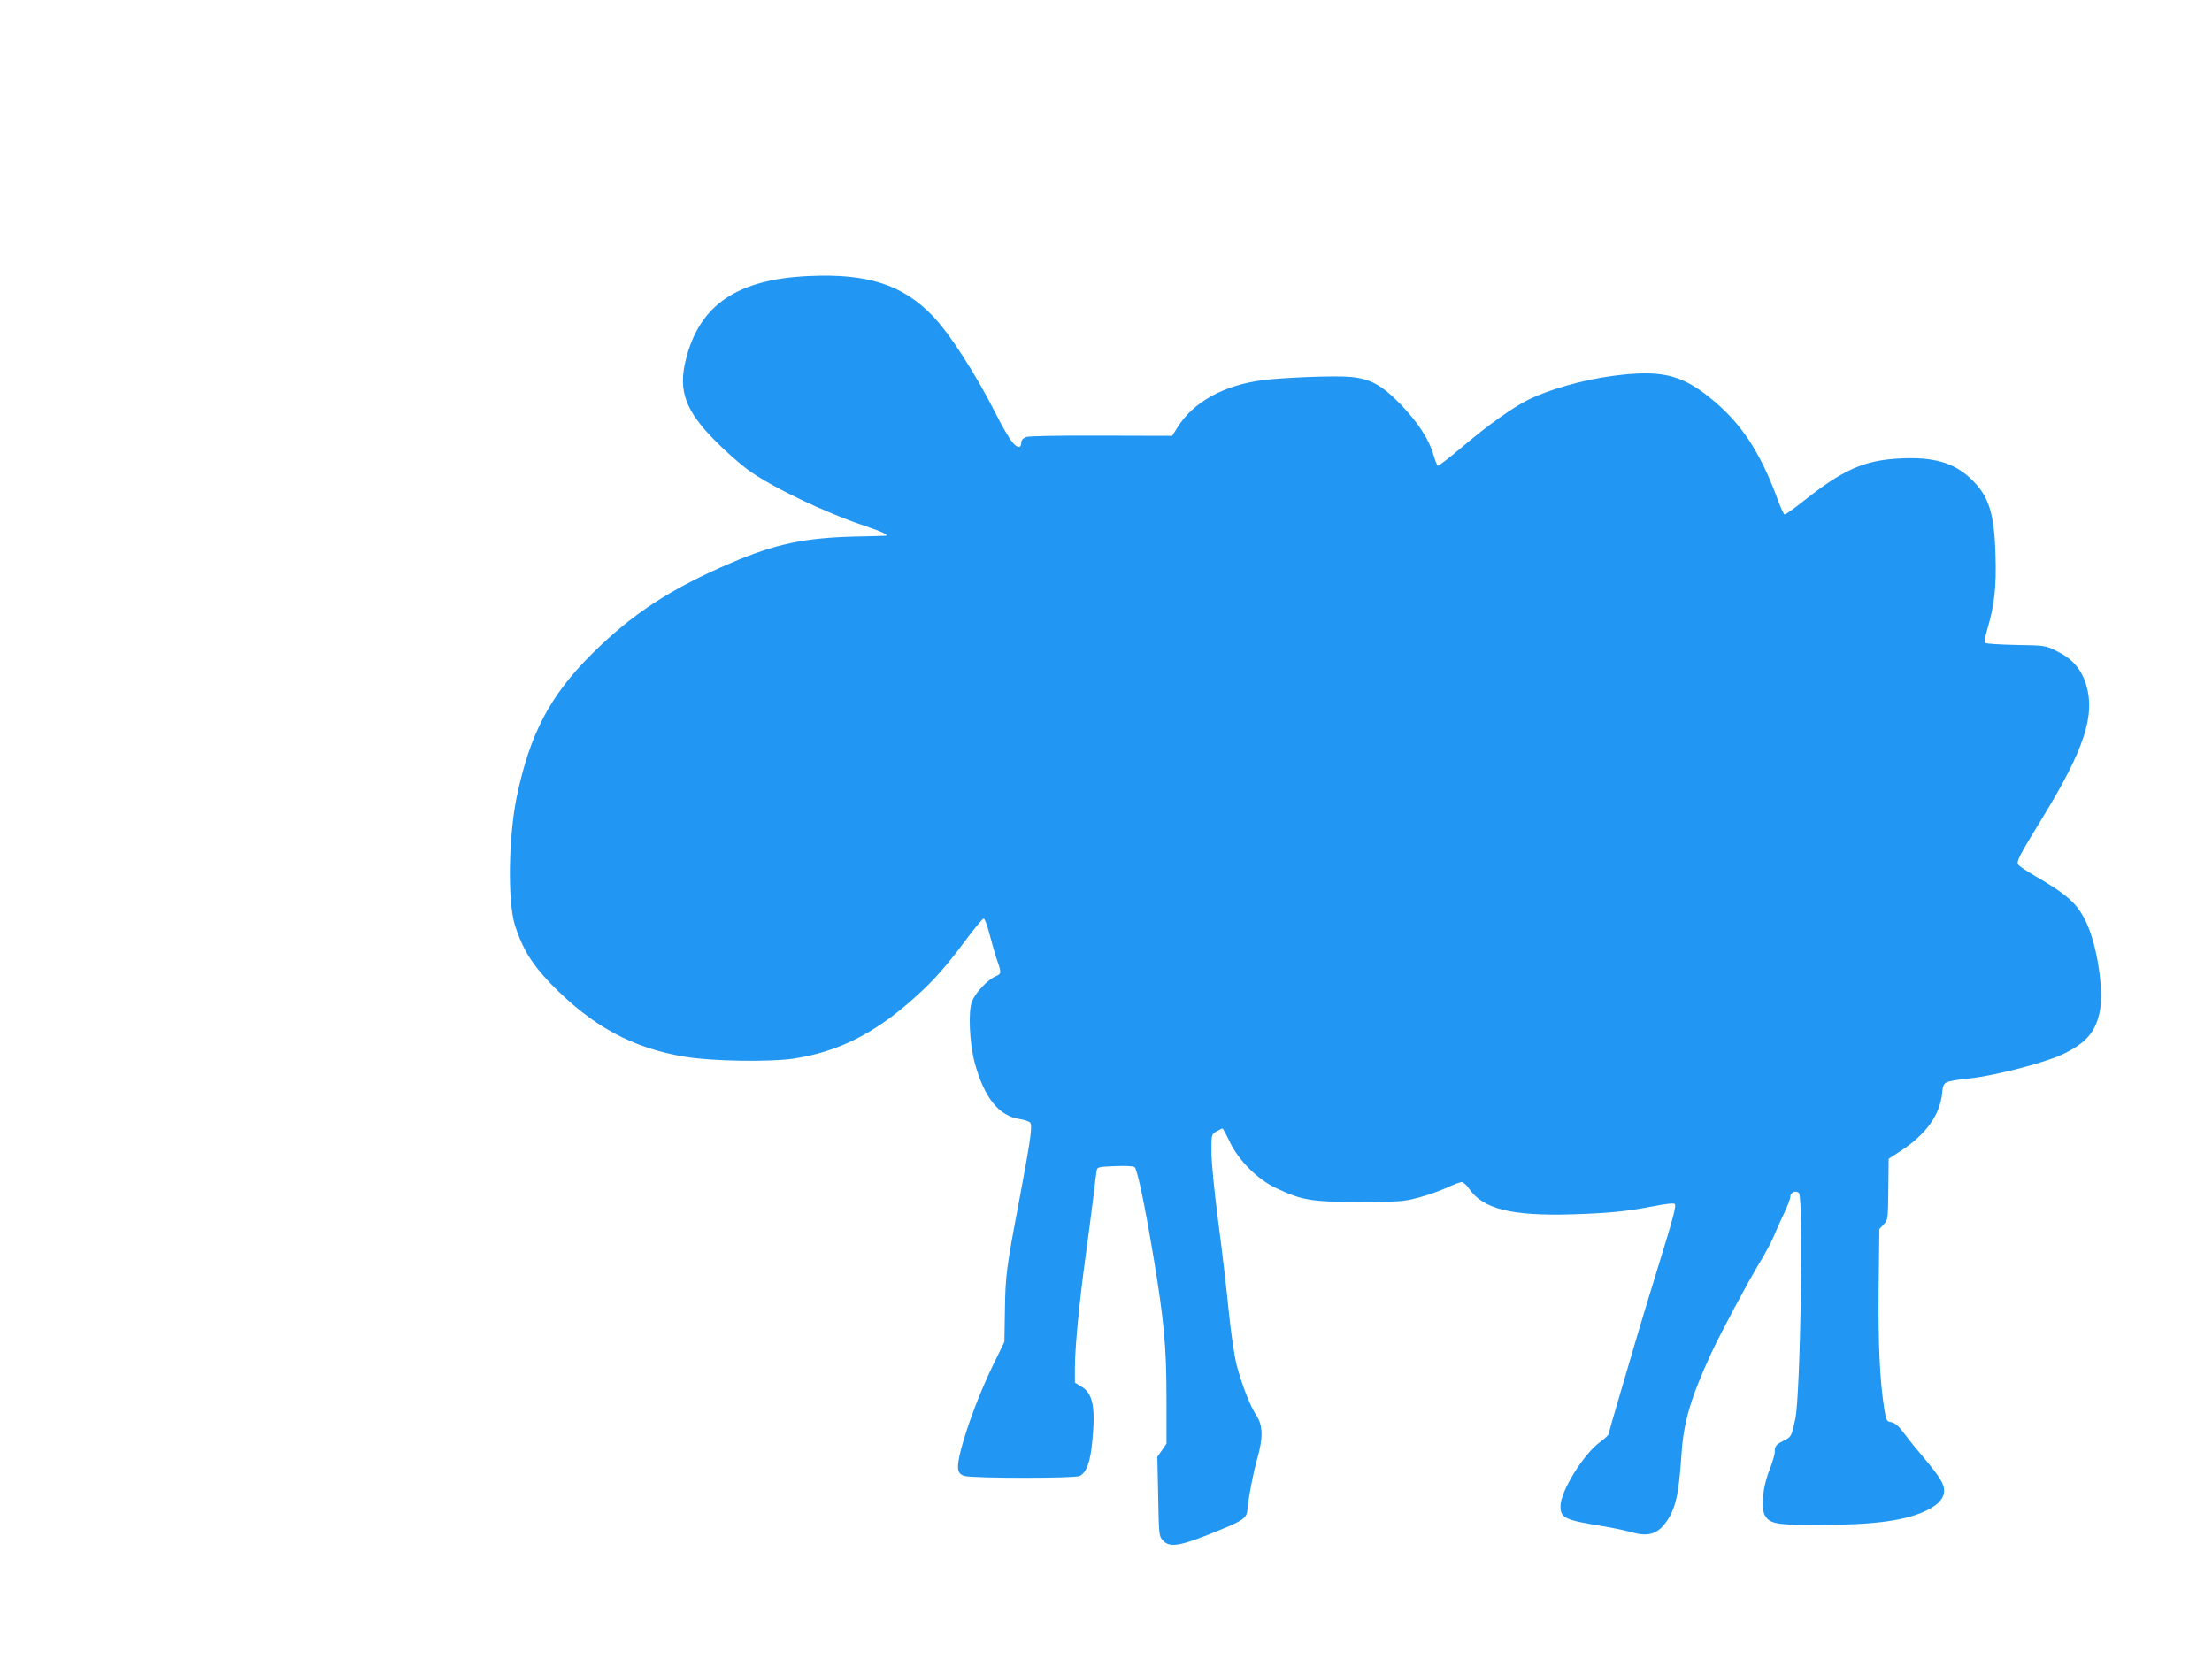 <?xml version="1.0" standalone="no"?>
<!DOCTYPE svg PUBLIC "-//W3C//DTD SVG 20010904//EN"
 "http://www.w3.org/TR/2001/REC-SVG-20010904/DTD/svg10.dtd">
<svg version="1.0" xmlns="http://www.w3.org/2000/svg"
 width="1280pt" height="960pt" viewBox="0 0 1280 960"
 preserveAspectRatio="xMidYMid meet">
<g transform="translate(0,960) scale(0.1,-0.1)"
fill="#2196f3" stroke="none">
<path d="M4685 8003 c-418 -18 -637 -166 -716 -483 -46 -180 -3 -297 170 -471
58 -59 143 -134 188 -167 137 -100 446 -248 680 -326 98 -33 144 -55 116 -56
-4 -1 -84 -3 -178 -5 -287 -7 -460 -43 -714 -152 -351 -150 -573 -295 -807
-528 -242 -241 -358 -462 -434 -827 -48 -232 -53 -608 -10 -743 43 -134 96
-221 204 -334 239 -248 477 -378 786 -427 154 -25 482 -30 620 -10 260 39 474
146 708 358 105 94 178 177 294 333 49 66 95 120 100 120 6 0 21 -40 34 -90
13 -49 32 -117 43 -149 27 -77 27 -81 -9 -96 -45 -19 -117 -96 -136 -146 -22
-58 -14 -236 15 -349 55 -206 141 -314 264 -331 26 -4 52 -13 58 -20 14 -18 4
-92 -62 -444 -76 -400 -81 -440 -84 -640 l-3 -185 -66 -135 c-77 -159 -147
-345 -184 -483 -29 -113 -25 -146 21 -158 51 -14 639 -14 665 0 40 21 62 83
73 204 19 197 3 275 -66 315 l-35 21 0 85 c0 117 25 375 61 640 17 122 37 280
46 351 8 72 17 140 19 152 4 20 11 21 106 25 64 3 107 0 114 -6 16 -16 59
-222 109 -521 61 -367 75 -519 75 -822 l0 -257 -26 -38 -27 -38 5 -230 c4
-225 5 -230 28 -255 41 -44 103 -32 335 64 127 52 149 68 153 112 6 73 34 217
57 298 35 119 33 193 -4 249 -36 53 -85 178 -116 297 -13 53 -32 181 -45 310
-12 121 -39 355 -61 519 -23 178 -39 341 -39 401 0 101 0 101 29 118 16 9 32
17 35 17 3 0 22 -35 42 -77 51 -107 158 -215 264 -266 154 -73 204 -82 485
-82 229 0 257 2 340 24 50 13 123 38 164 57 41 19 81 34 90 34 9 -1 28 -18 43
-40 81 -116 245 -157 593 -147 217 7 311 16 478 48 66 13 112 18 118 12 10
-10 -7 -75 -96 -363 -35 -113 -86 -281 -114 -375 -27 -93 -77 -262 -110 -374
-34 -113 -61 -210 -61 -217 0 -7 -23 -28 -50 -48 -96 -69 -230 -285 -230 -371
0 -69 23 -80 236 -115 66 -11 143 -27 170 -35 93 -28 150 -15 198 48 61 79 80
161 96 400 12 187 52 325 173 588 51 110 210 408 279 522 33 54 70 123 83 155
13 31 39 91 59 132 20 41 36 84 36 96 0 25 34 38 50 20 27 -33 8 -1167 -21
-1306 -22 -102 -23 -104 -64 -125 -48 -24 -55 -32 -55 -67 0 -14 -14 -62 -31
-105 -40 -99 -51 -225 -24 -266 30 -46 69 -52 325 -51 308 0 495 26 611 85 67
33 99 70 99 113 0 39 -25 80 -114 186 -40 47 -93 112 -117 145 -33 44 -53 61
-74 65 -29 5 -30 8 -42 80 -26 170 -35 373 -32 702 l4 336 25 27 c25 26 25 30
27 203 l2 177 68 44 c146 95 227 206 241 332 8 73 3 70 162 89 146 16 431 90
533 138 136 64 193 129 217 247 25 121 -13 376 -75 512 -53 114 -109 165 -311
281 -39 23 -76 48 -83 56 -16 19 -4 42 141 279 239 391 303 588 250 764 -28
91 -80 151 -170 195 -66 33 -67 33 -237 36 -93 2 -174 7 -178 12 -5 4 1 38 12
76 42 142 54 247 48 434 -7 244 -39 342 -144 441 -97 92 -216 126 -407 116
-210 -10 -333 -65 -568 -253 -51 -40 -97 -73 -102 -71 -4 2 -21 37 -36 78
-104 285 -215 453 -397 599 -167 134 -285 161 -560 125 -175 -23 -374 -80
-493 -140 -91 -46 -229 -145 -369 -263 -79 -67 -147 -120 -151 -117 -5 3 -16
31 -25 63 -25 88 -90 188 -188 290 -111 114 -176 150 -293 161 -87 8 -383 -3
-509 -19 -226 -30 -401 -127 -492 -274 l-30 -48 -410 1 c-259 1 -419 -2 -436
-8 -17 -7 -27 -18 -27 -30 0 -36 -22 -36 -52 0 -16 19 -57 88 -90 154 -121
240 -275 479 -373 579 -173 179 -376 244 -710 229z"/>
</g>
</svg>

